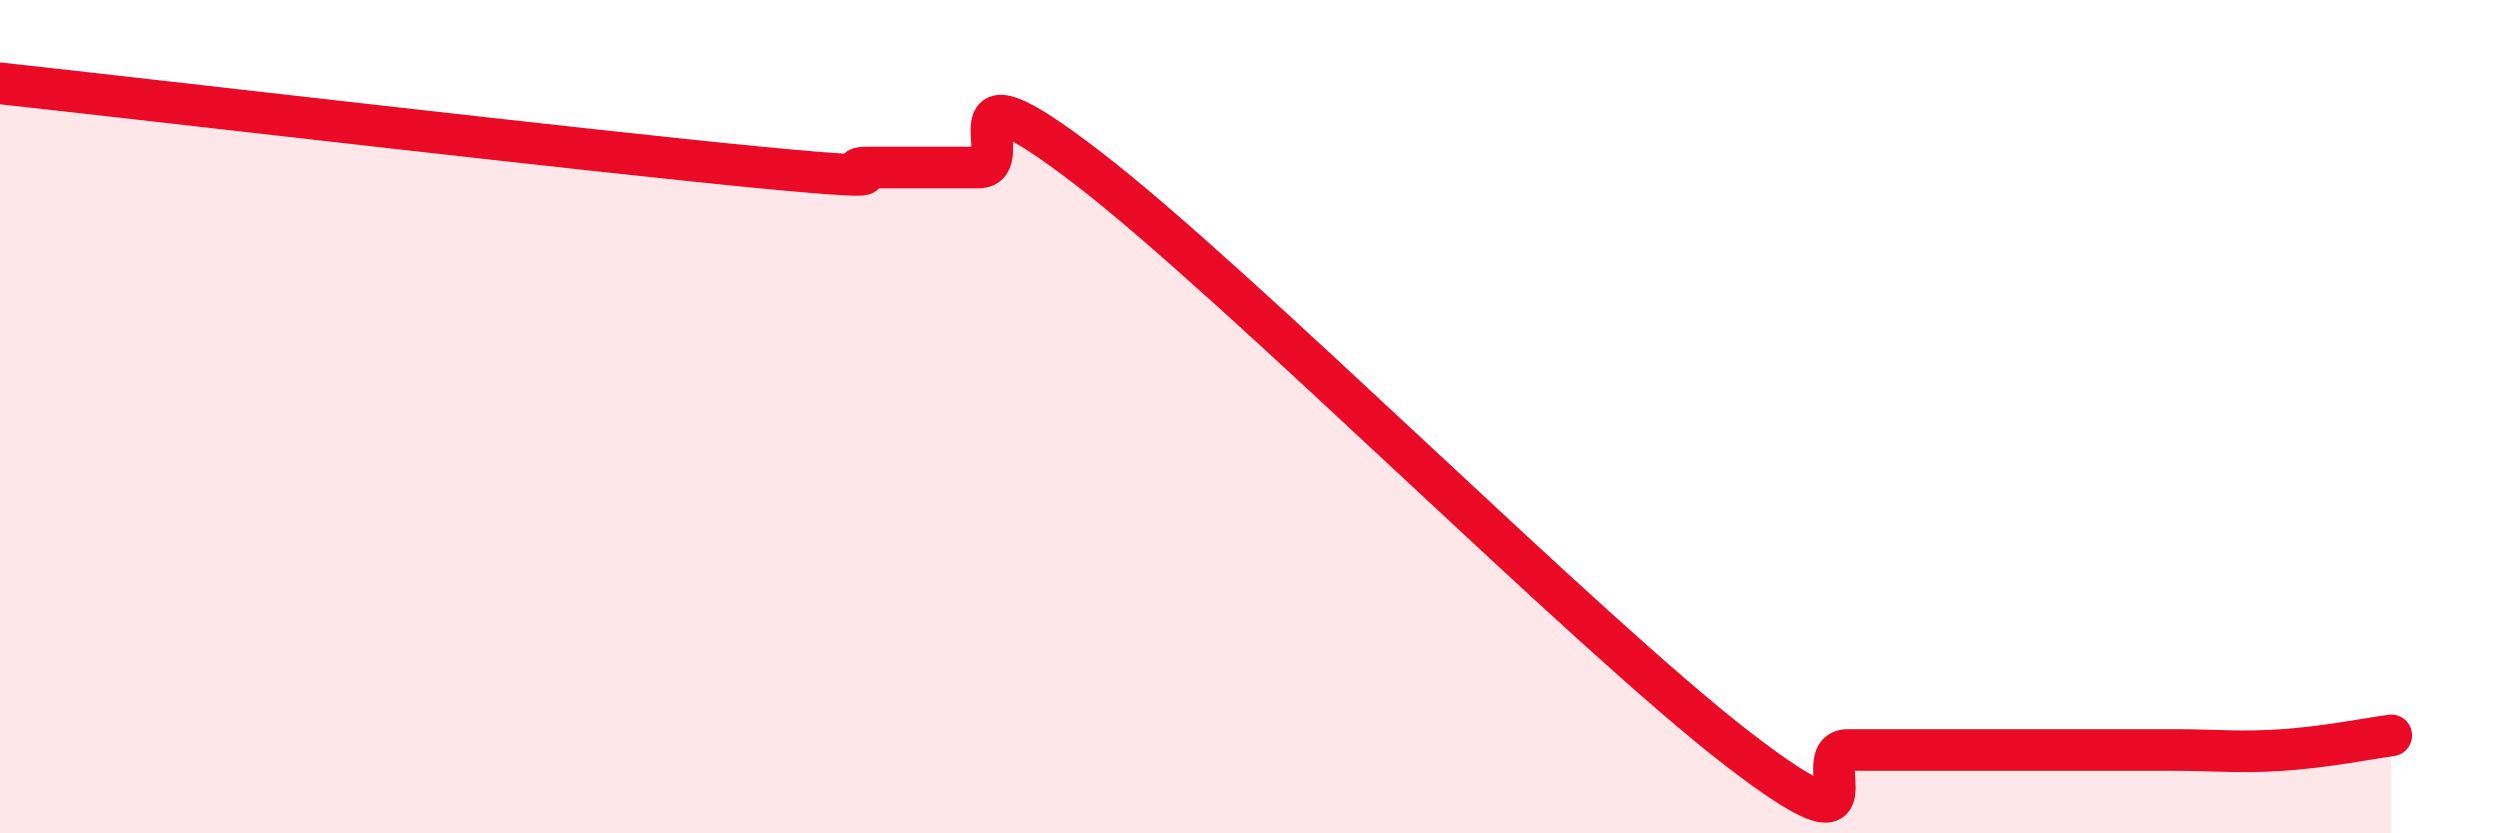 
    <svg width="60" height="20" viewBox="0 0 60 20" xmlns="http://www.w3.org/2000/svg">
      <path
        d="M 0,2 C 3.65,2.4 14.09,3.62 18.26,4.02 C 22.43,4.42 19.83,4.02 20.87,4.02 C 21.91,4.02 22.44,4.02 23.48,4.02 C 24.52,4.02 22.44,1.22 26.09,4.02 C 29.74,6.82 38.09,15.2 41.74,18 C 45.39,20.8 43.31,18 44.35,18 C 45.39,18 45.92,18 46.96,18 C 48,18 48.53,18 49.57,18 C 50.61,18 51.13,18 52.17,18 C 53.21,18 53.74,18.07 54.78,18 C 55.82,17.93 56.87,17.72 57.39,17.65L57.39 20L0 20Z"
        fill="#EB0A25"
        opacity="0.1"
        stroke-linecap="round"
        stroke-linejoin="round"
      />
      <path
        d="M 0,2 C 3.65,2.4 14.09,3.62 18.26,4.02 C 22.43,4.42 19.83,4.02 20.87,4.02 C 21.91,4.02 22.44,4.02 23.48,4.02 C 24.52,4.02 22.44,1.22 26.09,4.02 C 29.74,6.82 38.09,15.2 41.74,18 C 45.39,20.8 43.31,18 44.35,18 C 45.39,18 45.92,18 46.96,18 C 48,18 48.53,18 49.57,18 C 50.61,18 51.13,18 52.17,18 C 53.21,18 53.74,18.07 54.78,18 C 55.82,17.93 56.87,17.72 57.39,17.65"
        stroke="#EB0A25"
        stroke-width="1"
        fill="none"
        stroke-linecap="round"
        stroke-linejoin="round"
      />
    </svg>
  